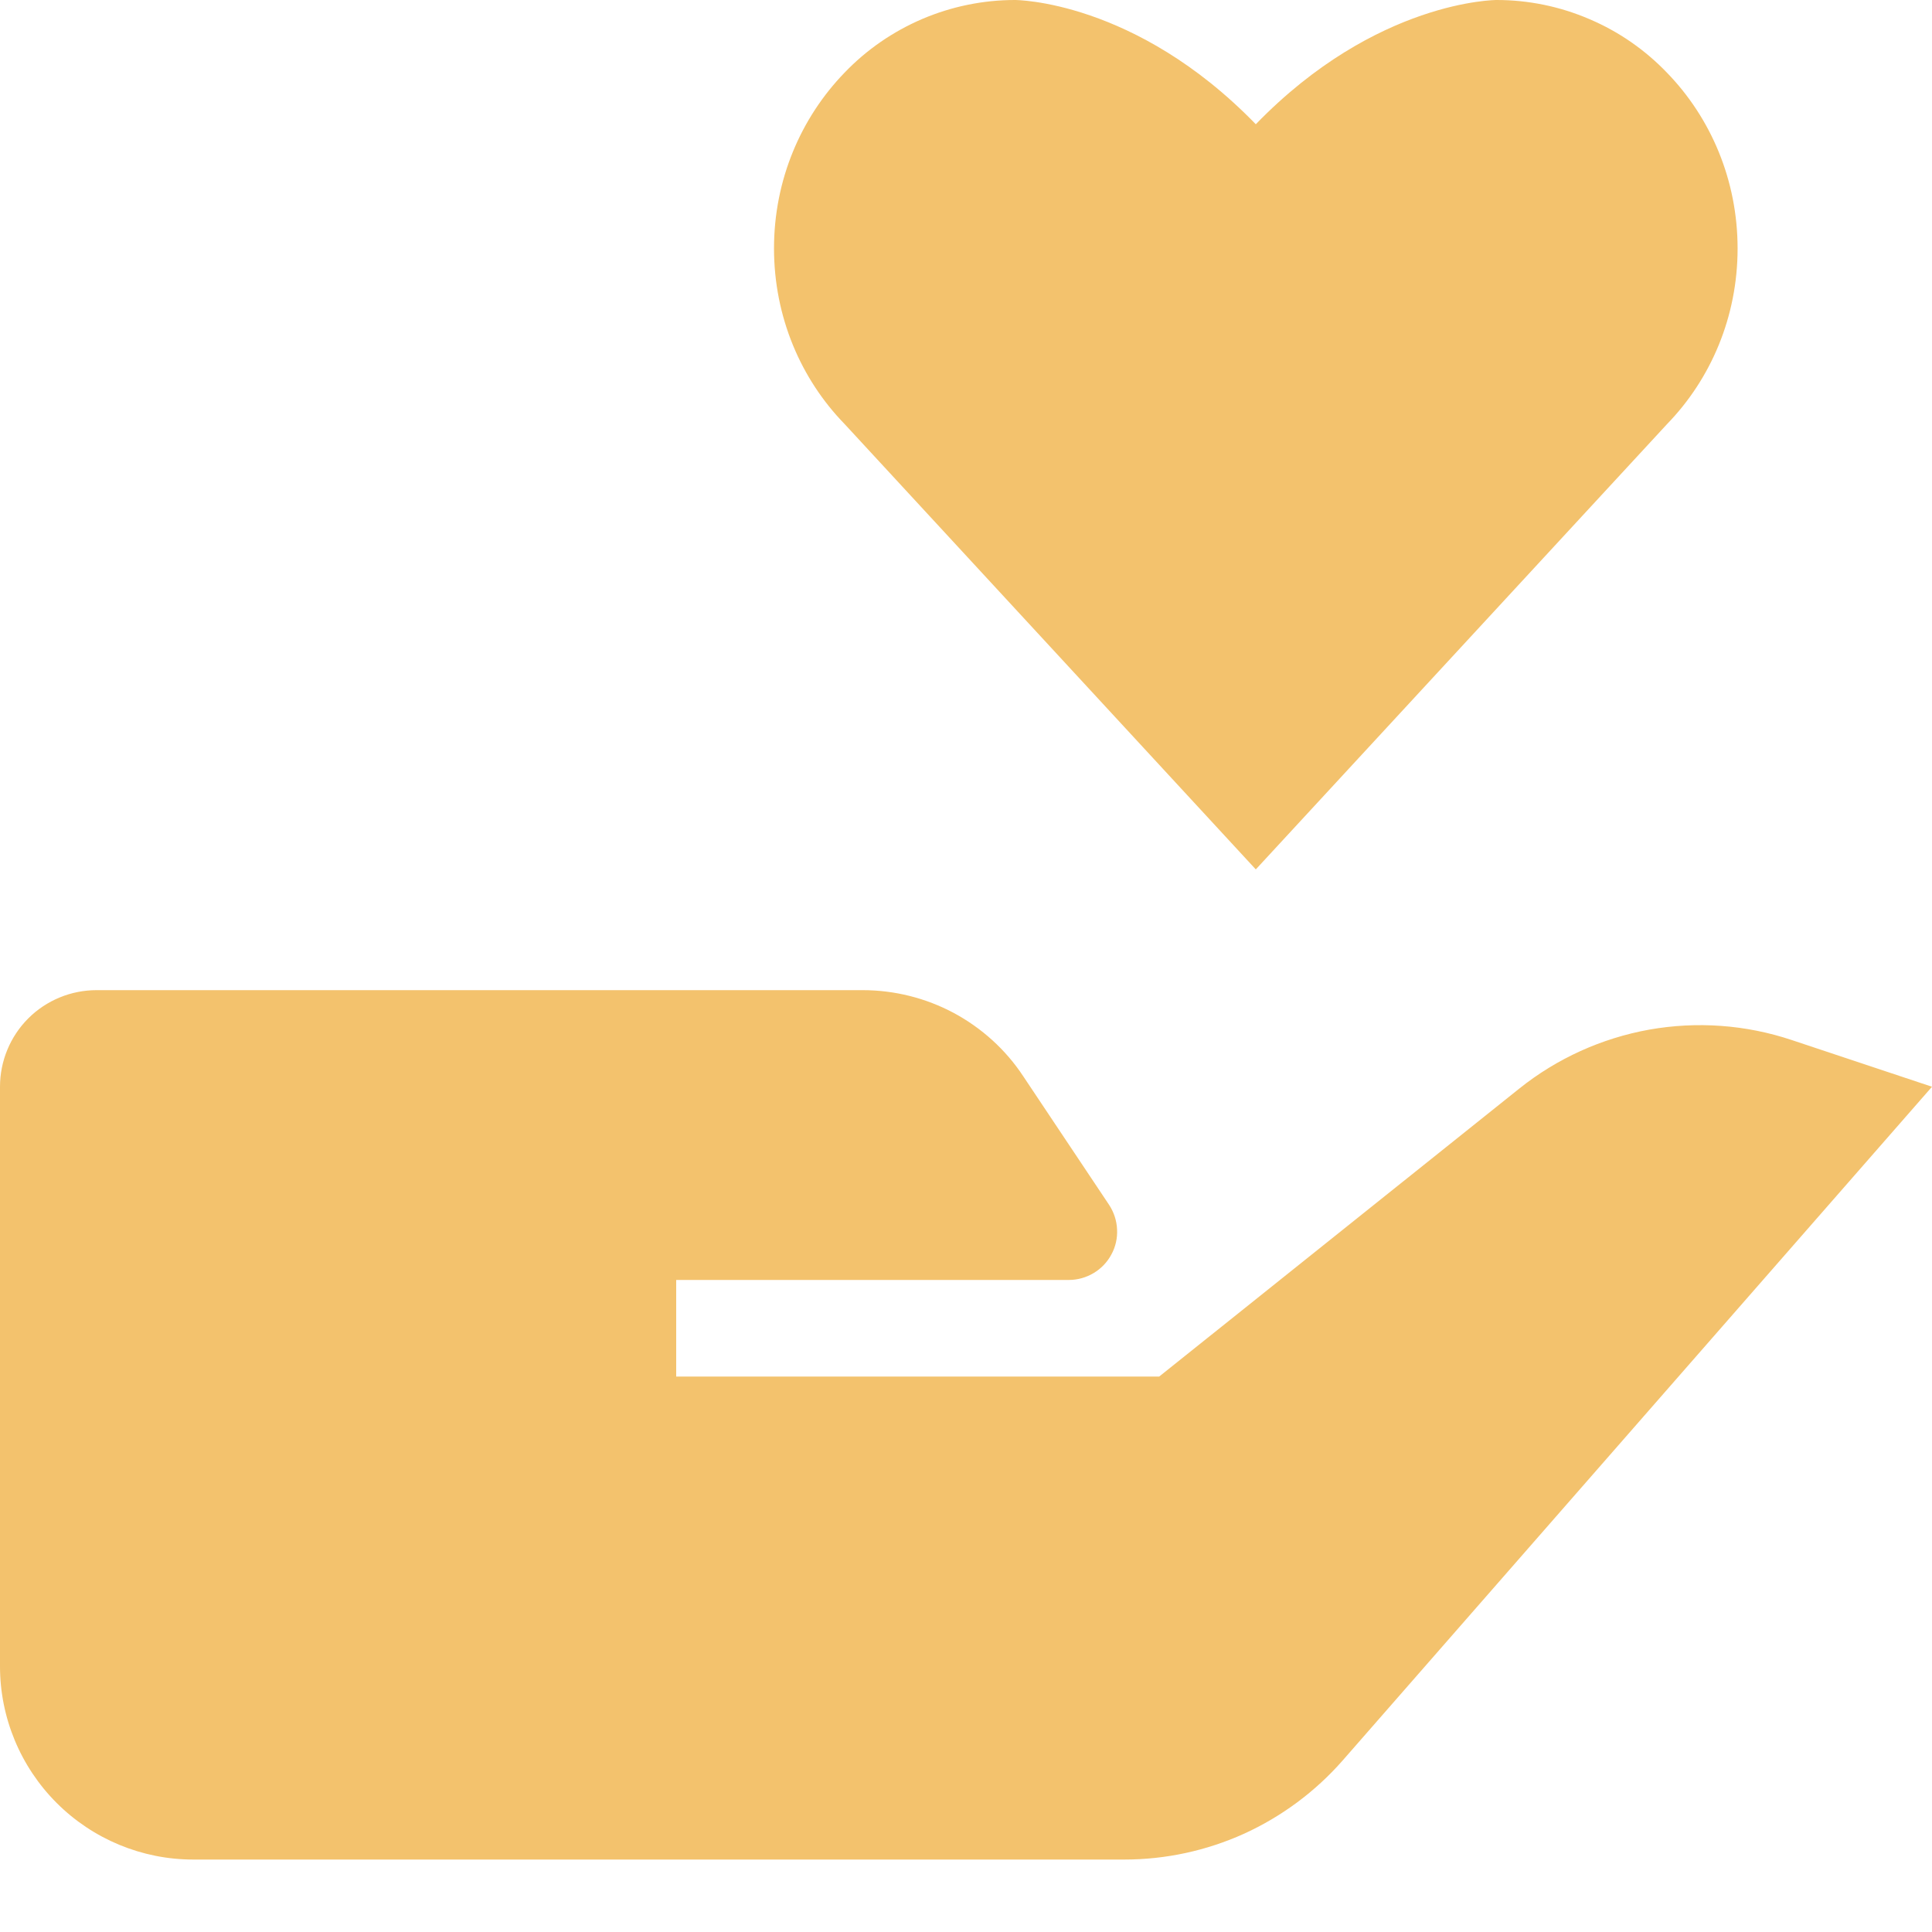 <svg width="16" height="16" viewBox="0 0 16 16" fill="none" xmlns="http://www.w3.org/2000/svg">
<g clip-path="url(#clip0_134_614)">
<path d="M12.581 9.016L9.6 11.4H5.6V10.6H8.852C8.924 10.6 8.995 10.58 9.057 10.543C9.119 10.506 9.17 10.453 9.204 10.389C9.239 10.325 9.255 10.253 9.251 10.181C9.248 10.109 9.225 10.039 9.185 9.978L8.474 8.913C8.329 8.693 8.131 8.514 7.899 8.389C7.667 8.265 7.407 8.2 7.144 8.2H0.8C0.588 8.2 0.384 8.284 0.234 8.434C0.084 8.584 0 8.788 0 9V13.8C0 14.224 0.169 14.631 0.469 14.931C0.769 15.231 1.176 15.4 1.6 15.4H9.311C9.653 15.4 9.991 15.327 10.303 15.186C10.614 15.044 10.892 14.838 11.118 14.581L16 9L14.838 8.613C14.458 8.486 14.053 8.457 13.658 8.527C13.264 8.598 12.893 8.766 12.581 9.016ZM13.806 3.512C14.167 3.14 14.39 2.626 14.39 2.058C14.39 1.49 14.167 0.975 13.806 0.603C13.624 0.413 13.405 0.261 13.162 0.158C12.92 0.054 12.659 0 12.395 5.15339e-08C12.395 5.15339e-08 11.4 -0.002 10.4 1.029C9.4 -0.002 8.405 5.15339e-08 8.405 5.15339e-08C8.141 0 7.88 0.054 7.638 0.157C7.395 0.261 7.176 0.412 6.994 0.602C6.633 0.975 6.41 1.489 6.41 2.057C6.41 2.625 6.633 3.14 6.994 3.511L10.4 7.2L13.806 3.512Z" fill="#F3C26D"/>
</g>
<defs>
<clipPath id="clip0_134_614">
<rect width="16" height="16" fill="white"/>
</clipPath>
</defs>
</svg>
